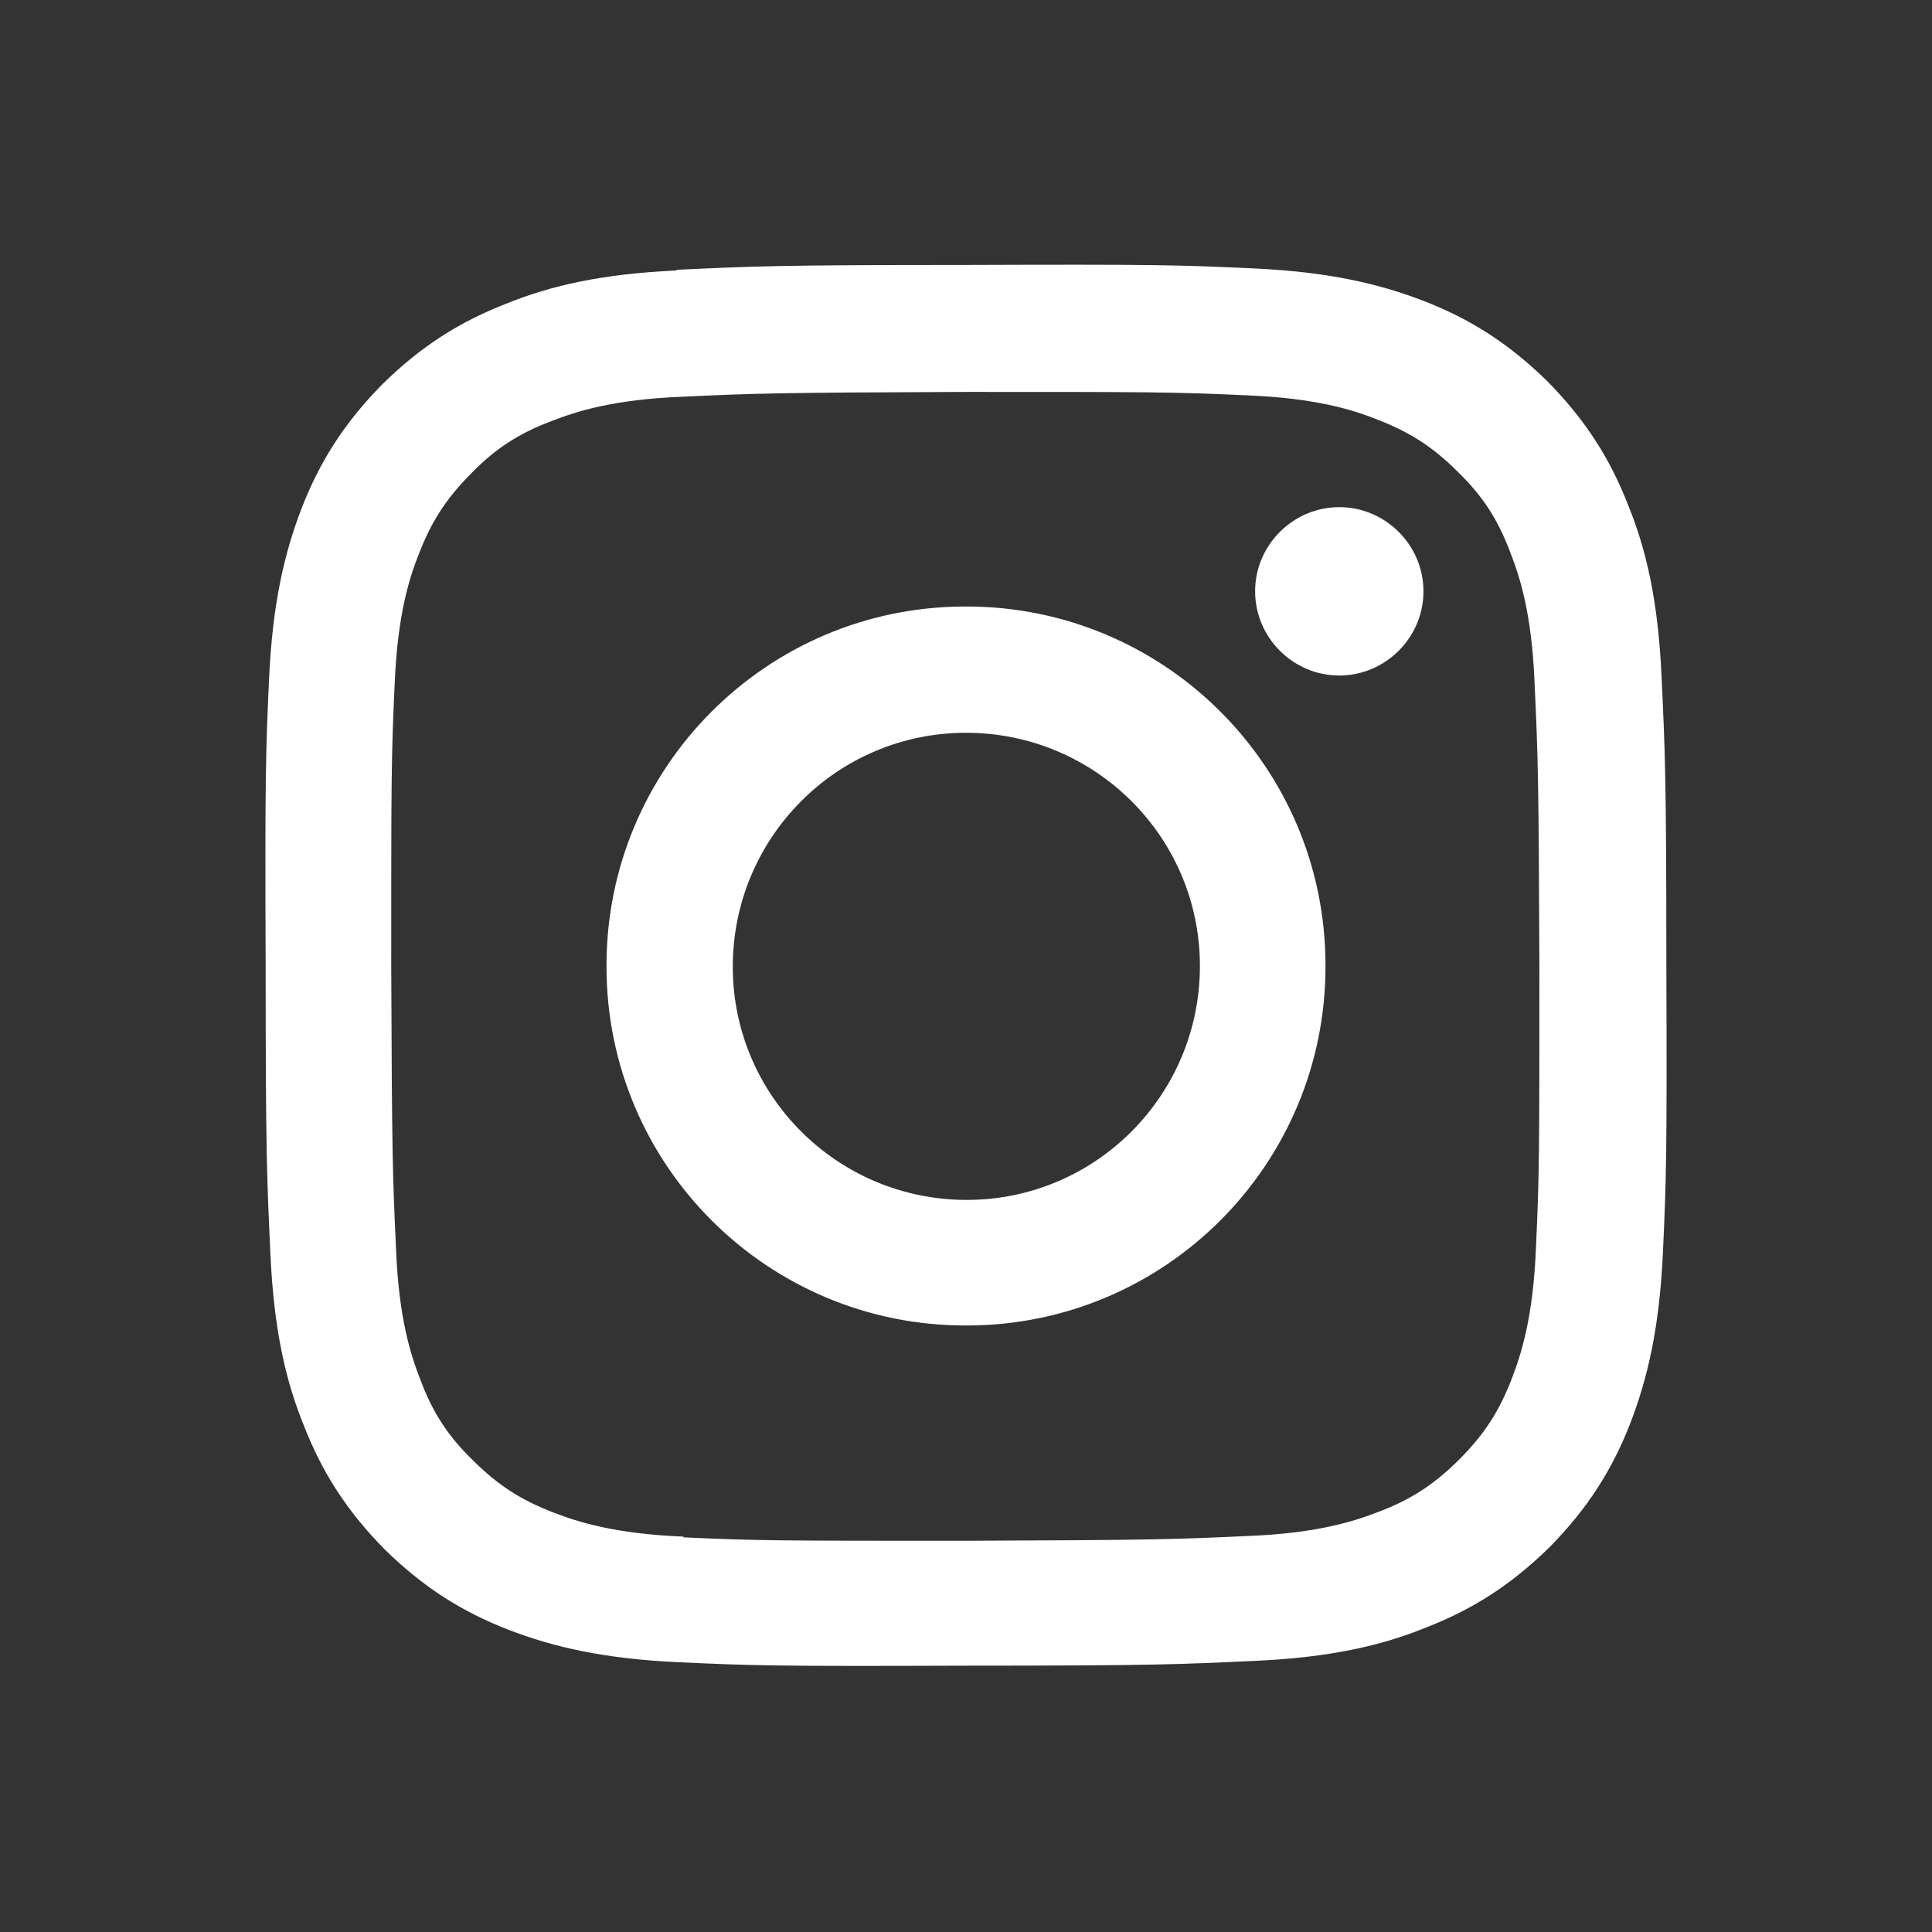 <?xml version="1.0" encoding="UTF-8"?><svg id="_レイヤー_1" xmlns="http://www.w3.org/2000/svg" viewBox="0 0 28 28"><rect x="0" y="0" width="28" height="28" fill="#333333" stroke="none"/><defs><style>.cls-1{fill:#fff;}</style></defs><path class="cls-1" d="M9.8,3.92c-1.08.05-1.82.22-2.46.48-.67.26-1.23.61-1.8,1.17-.56.57-.91,1.13-1.17,1.8-.25.65-.42,1.38-.47,2.46-.05,1.08-.06,1.43-.05,4.18,0,2.76.02,3.1.07,4.18.05,1.08.22,1.82.48,2.46.26.67.61,1.23,1.17,1.8.57.56,1.13.91,1.8,1.17.65.25,1.38.42,2.46.47,1.08.05,1.43.06,4.18.05,2.76,0,3.1-.02,4.19-.07,1.08-.05,1.82-.22,2.46-.48.67-.26,1.23-.61,1.8-1.17.56-.57.91-1.13,1.17-1.8.25-.65.42-1.38.47-2.46.05-1.08.06-1.43.05-4.19,0-2.76-.02-3.1-.07-4.18-.05-1.08-.22-1.82-.48-2.46-.26-.67-.61-1.23-1.17-1.8-.57-.56-1.13-.91-1.8-1.17-.65-.25-1.38-.42-2.46-.47-1.08-.05-1.43-.06-4.18-.05-2.76,0-3.1.02-4.18.07M9.91,22.27c-.99-.04-1.53-.21-1.89-.35-.47-.18-.81-.4-1.17-.76-.36-.35-.58-.69-.76-1.17-.14-.36-.31-.89-.35-1.88-.05-1.07-.06-1.39-.07-4.1,0-2.71,0-3.03.05-4.1.04-.99.21-1.53.35-1.88.18-.47.4-.81.76-1.17.35-.36.69-.58,1.17-.76.36-.14.89-.31,1.88-.35,1.07-.05,1.39-.06,4.1-.07,2.71,0,3.03,0,4.1.05.99.04,1.53.21,1.88.35.47.18.81.4,1.17.76.36.35.58.69.76,1.17.14.36.31.89.35,1.88.05,1.07.06,1.39.07,4.1,0,2.71,0,3.03-.05,4.1-.04.99-.21,1.53-.35,1.89-.18.47-.4.81-.76,1.17-.35.35-.69.58-1.17.76-.36.14-.89.31-1.88.35-1.07.05-1.39.06-4.1.07-2.71,0-3.03,0-4.1-.05M18.19,8.57c0,.67.55,1.22,1.22,1.22.67,0,1.22-.55,1.22-1.22,0-.67-.55-1.22-1.22-1.22s-1.22.55-1.22,1.22M8.79,14.01c0,2.88,2.34,5.21,5.22,5.2,2.88,0,5.21-2.34,5.2-5.22,0-2.88-2.34-5.21-5.22-5.2-2.88,0-5.21,2.34-5.2,5.22M10.62,14.01c0-1.87,1.51-3.39,3.38-3.39,1.87,0,3.39,1.51,3.39,3.38,0,1.87-1.51,3.39-3.38,3.39-1.87,0-3.39-1.51-3.39-3.38"/></svg>